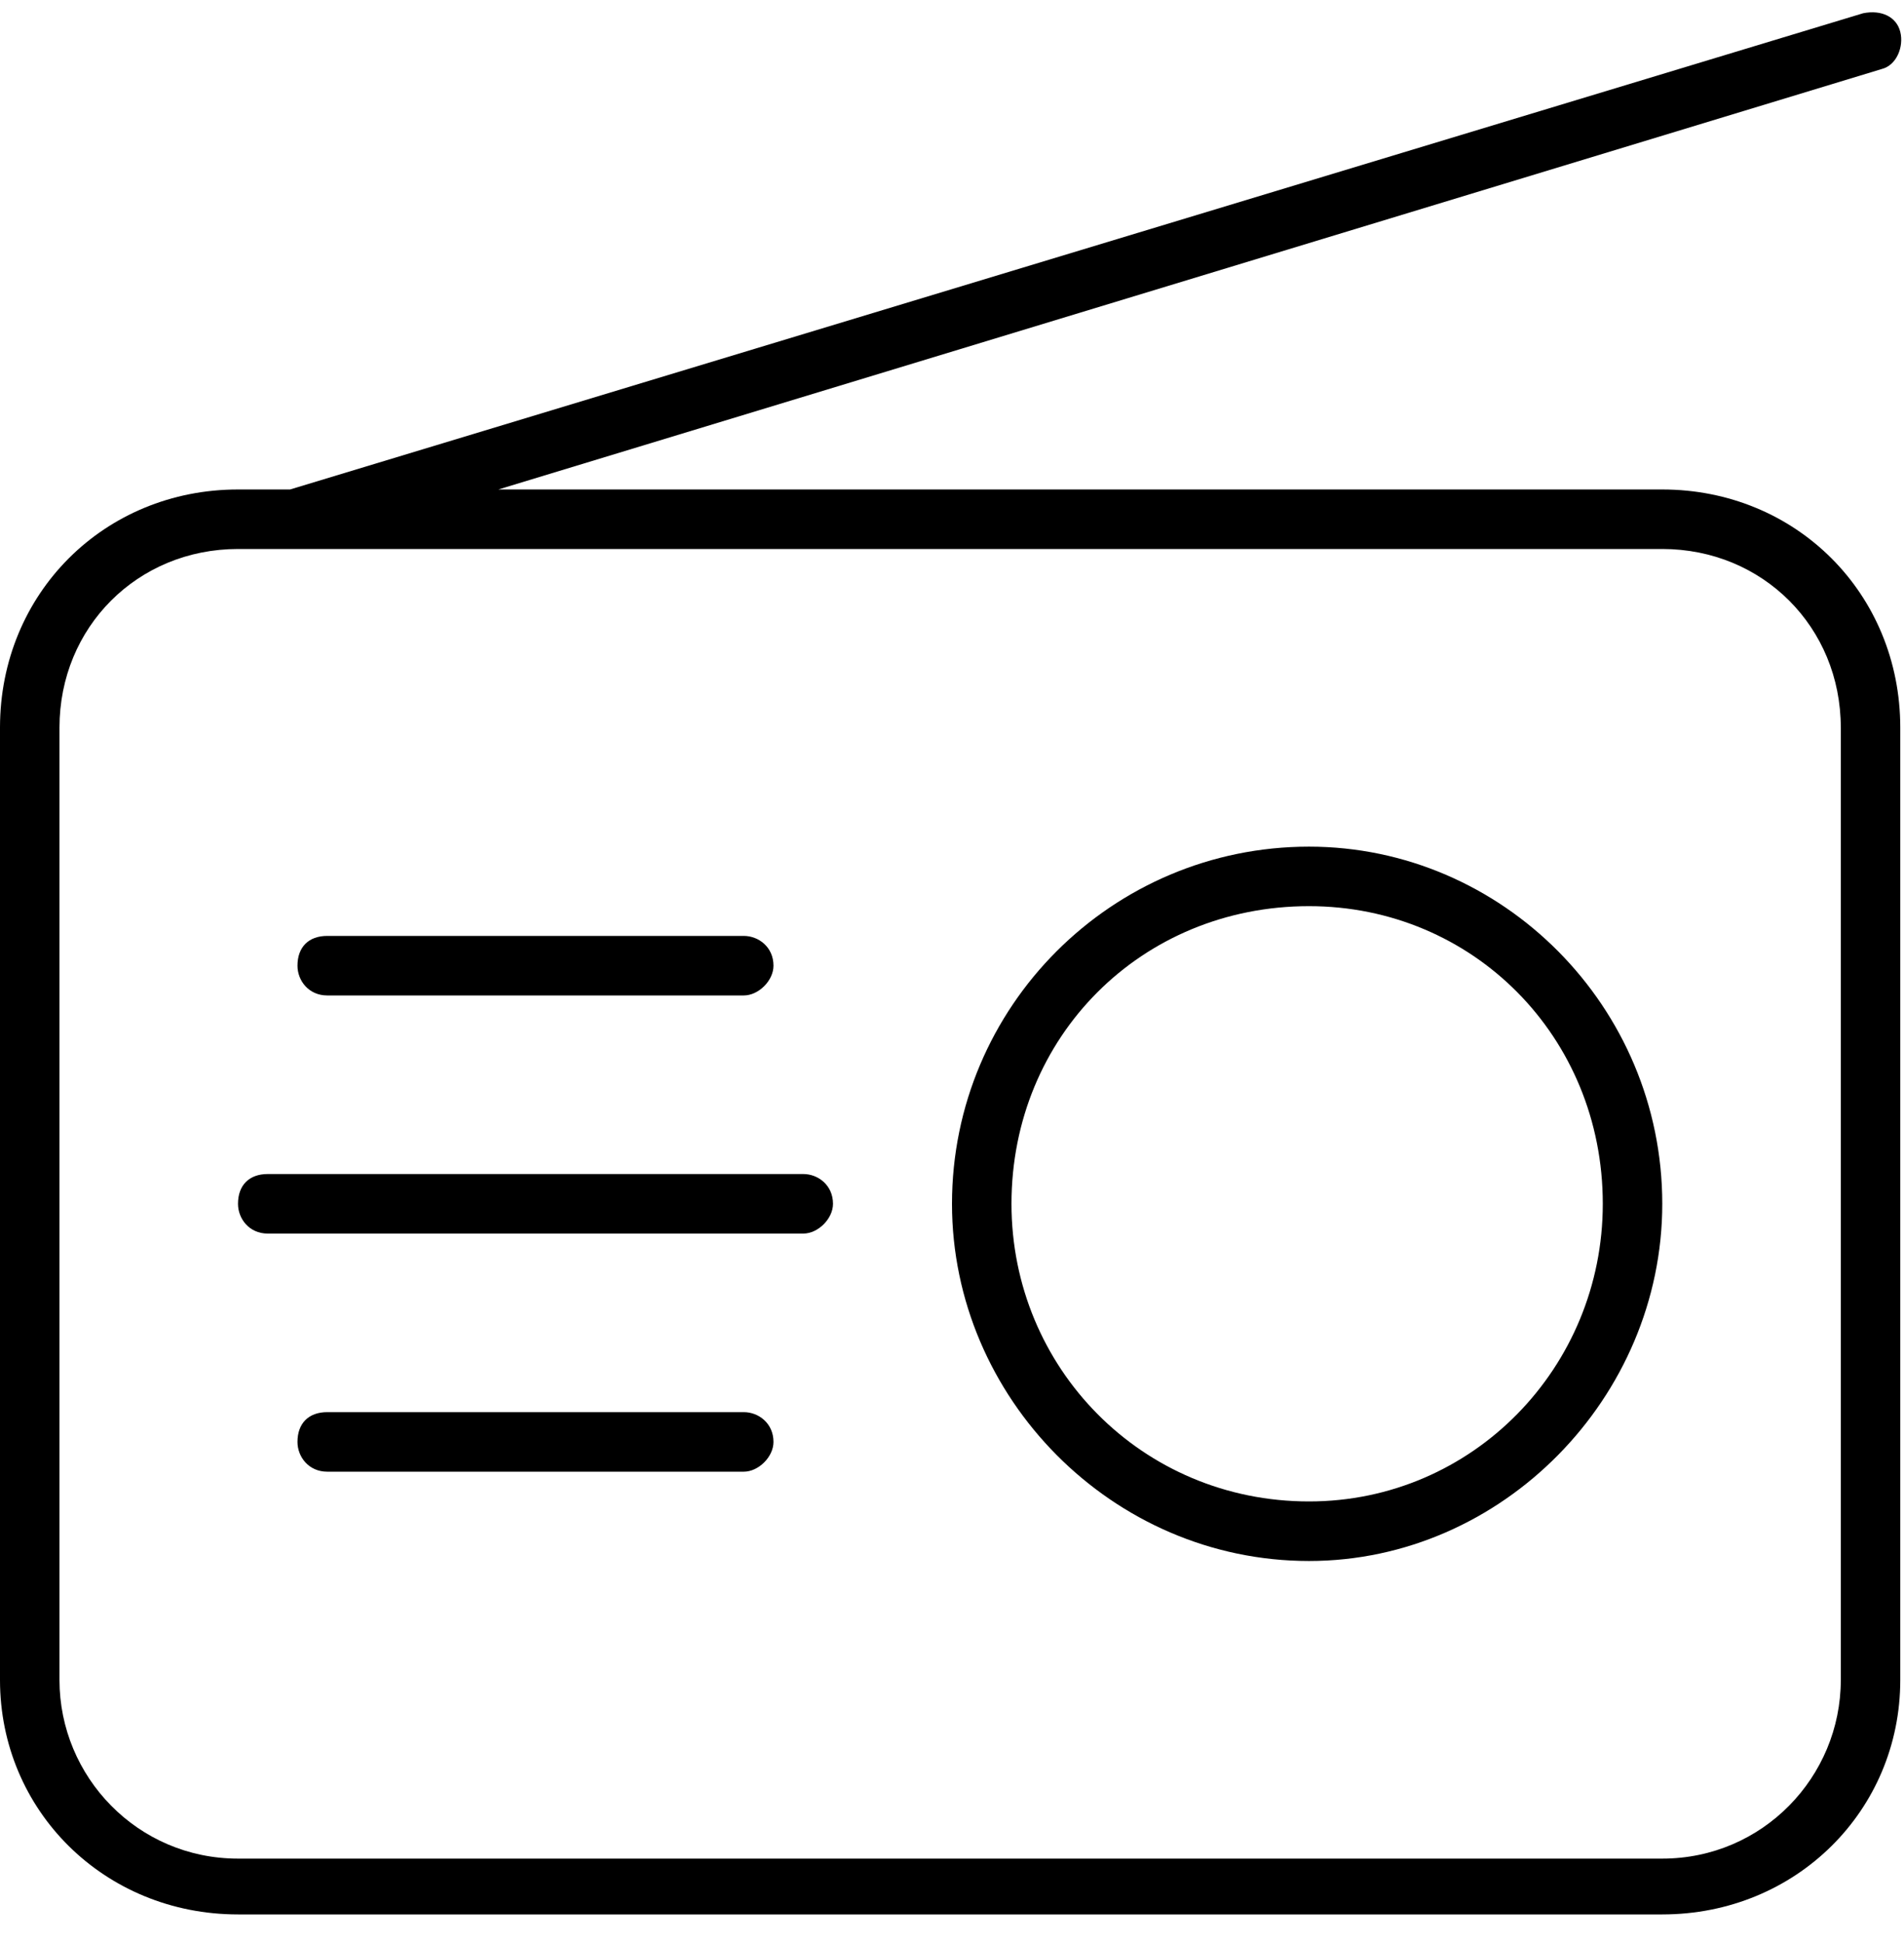 <?xml version="1.0" encoding="UTF-8"?>
<svg xmlns="http://www.w3.org/2000/svg" width="50" height="51" viewBox="0 0 50 51" fill="none">
  <path d="M34.375 22.223C39.453 22.223 43.652 26.422 43.652 31.598C43.652 36.676 39.453 40.973 34.375 40.973C29.199 40.973 25 36.676 25 31.598C25 26.422 29.199 22.223 34.375 22.223ZM34.375 39.41C38.672 39.41 42.09 35.895 42.09 31.598C42.09 27.203 38.672 23.785 34.375 23.785C29.98 23.785 26.562 27.203 26.562 31.598C26.562 35.895 29.98 39.41 34.375 39.41ZM8.594 26.129C8.105 26.129 7.812 25.738 7.812 25.348C7.812 24.859 8.105 24.566 8.594 24.566H19.531C19.922 24.566 20.312 24.859 20.312 25.348C20.312 25.738 19.922 26.129 19.531 26.129H8.594ZM21.094 30.816C21.484 30.816 21.875 31.109 21.875 31.598C21.875 31.988 21.484 32.379 21.094 32.379H7.031C6.543 32.379 6.25 31.988 6.25 31.598C6.25 31.109 6.543 30.816 7.031 30.816H21.094ZM19.531 37.066C19.922 37.066 20.312 37.359 20.312 37.848C20.312 38.238 19.922 38.629 19.531 38.629H8.594C8.105 38.629 7.812 38.238 7.812 37.848C7.812 37.359 8.105 37.066 8.594 37.066H19.531ZM43.652 12.848C47.168 12.848 49.902 15.582 49.902 19.098V44.098C49.902 47.516 47.168 50.25 43.652 50.25H6.25C2.734 50.25 0 47.516 0 44.098V19.098C0 15.582 2.734 12.848 6.25 12.848H7.617L48.926 0.348C49.414 0.25 49.805 0.445 49.902 0.836C50 1.227 49.805 1.715 49.414 1.812L13.086 12.848H43.652ZM48.34 44.098V19.098C48.34 16.461 46.289 14.41 43.652 14.41H6.25C3.613 14.41 1.562 16.461 1.562 19.098V44.098C1.562 46.637 3.613 48.785 6.25 48.785H43.652C46.289 48.785 48.34 46.637 48.34 44.098Z" fill="black"></path>
</svg>
